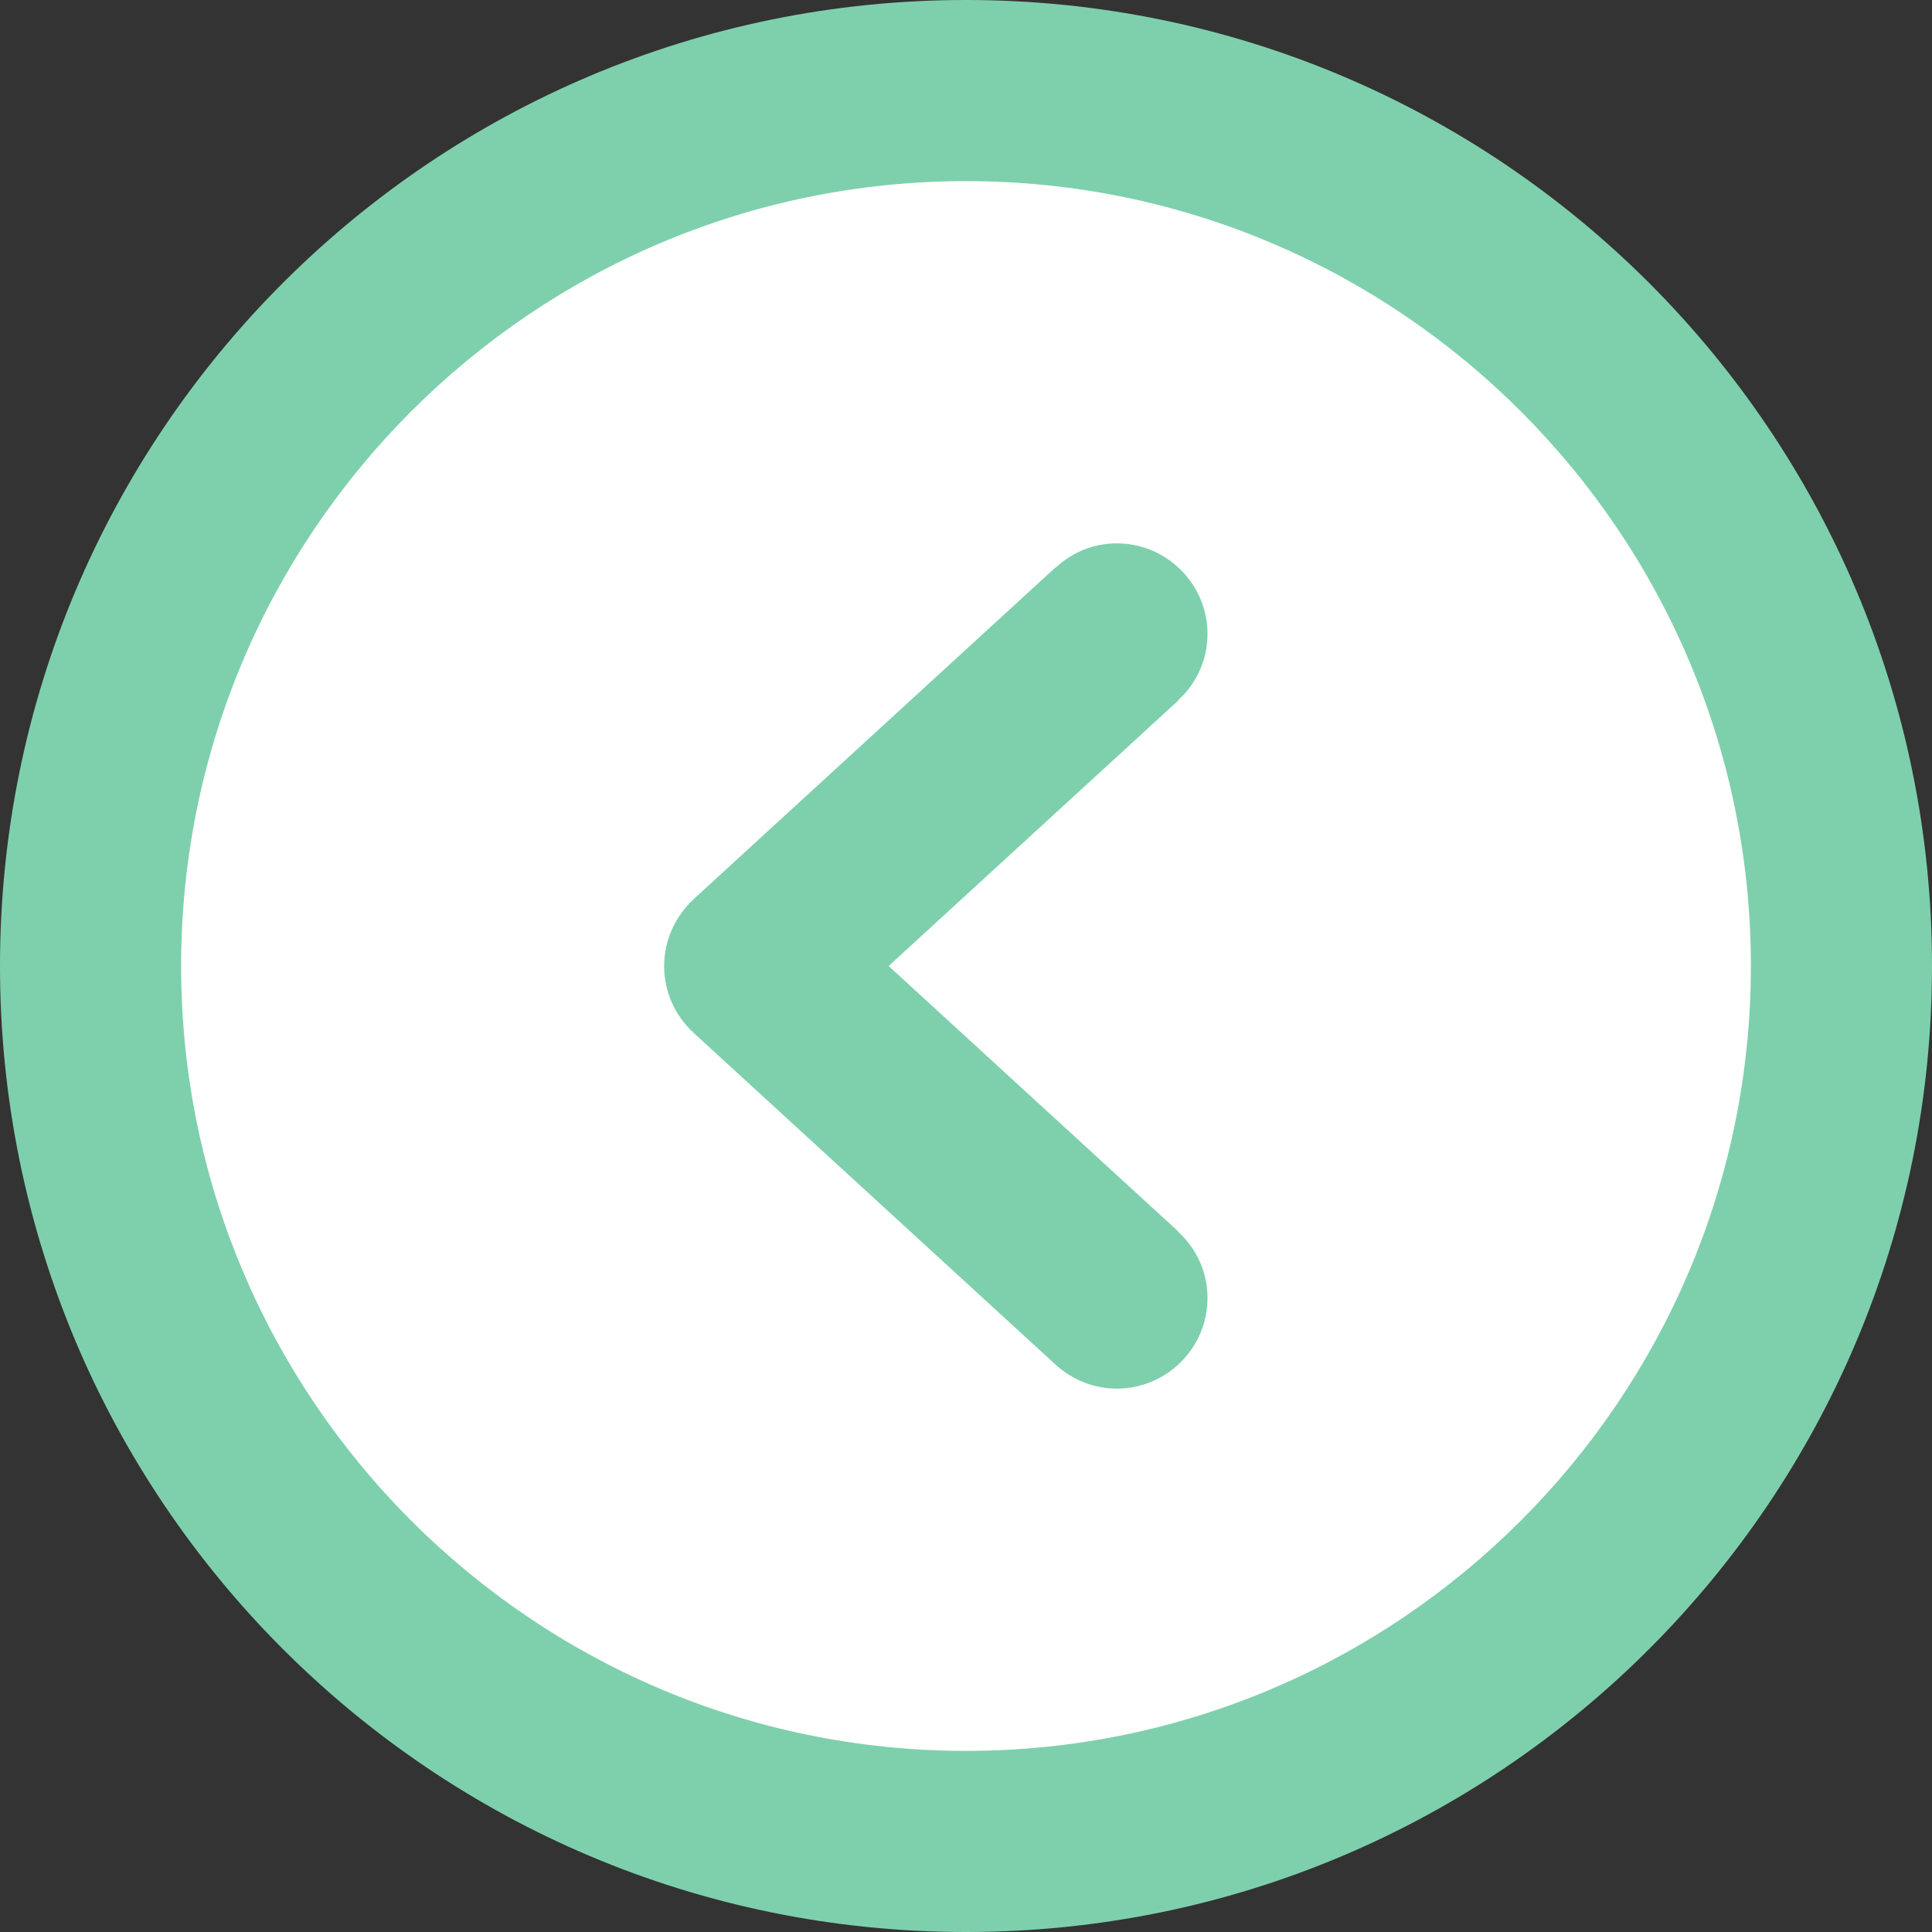 <?xml version="1.0" encoding="utf-8"?>
<!-- Generator: Adobe Illustrator 22.1.0, SVG Export Plug-In . SVG Version: 6.00 Build 0)  -->
<svg version="1.1" xmlns="http://www.w3.org/2000/svg" xmlns:xlink="http://www.w3.org/1999/xlink" x="0px" y="0px"
	 viewBox="0 0 512 512" style="enable-background:new 0 0 512 512;" xml:space="preserve">
<rect x="0" y="0" width="512" height="512" fill="#333333" stroke="none"/>
<style type="text/css">
	.st0{fill:#FFFFFF;}
	.st1{fill:#7ED0AD;}
</style>
<g id="Layer_2">
	<circle class="st0" cx="263" cy="254" r="230"/>
</g>
<g id="Capa_1">
	<g>
		<g id="Right">
			<g>
				<path class="st1" d="M279.8,361.7L279.8,361.7c4.3,3.9,10,6.3,16.2,6.3c13.2,0,24-10.8,24-24c0-7-3-13.2-7.8-17.6l0-0.1
					L235.5,256l76.7-70.3l0-0.1c4.8-4.4,7.8-10.6,7.8-17.6c0-13.2-10.8-24-24-24c-6.3,0-11.9,2.4-16.2,6.4l0-0.1l-96,88
					c-4.9,4.6-7.8,11-7.8,17.7s2.8,13.1,7.8,17.7L279.8,361.7z M256,512c141.4,0,256-114.6,256-256S397.4,0,256,0S0,114.6,0,256
					S114.6,512,256,512z M256,48c114.7,0,208,93.3,208,208s-93.3,208-208,208S48,370.7,48,256S141.3,48,256,48z"/>
			</g>
		</g>
	</g>
</g>
</svg>
